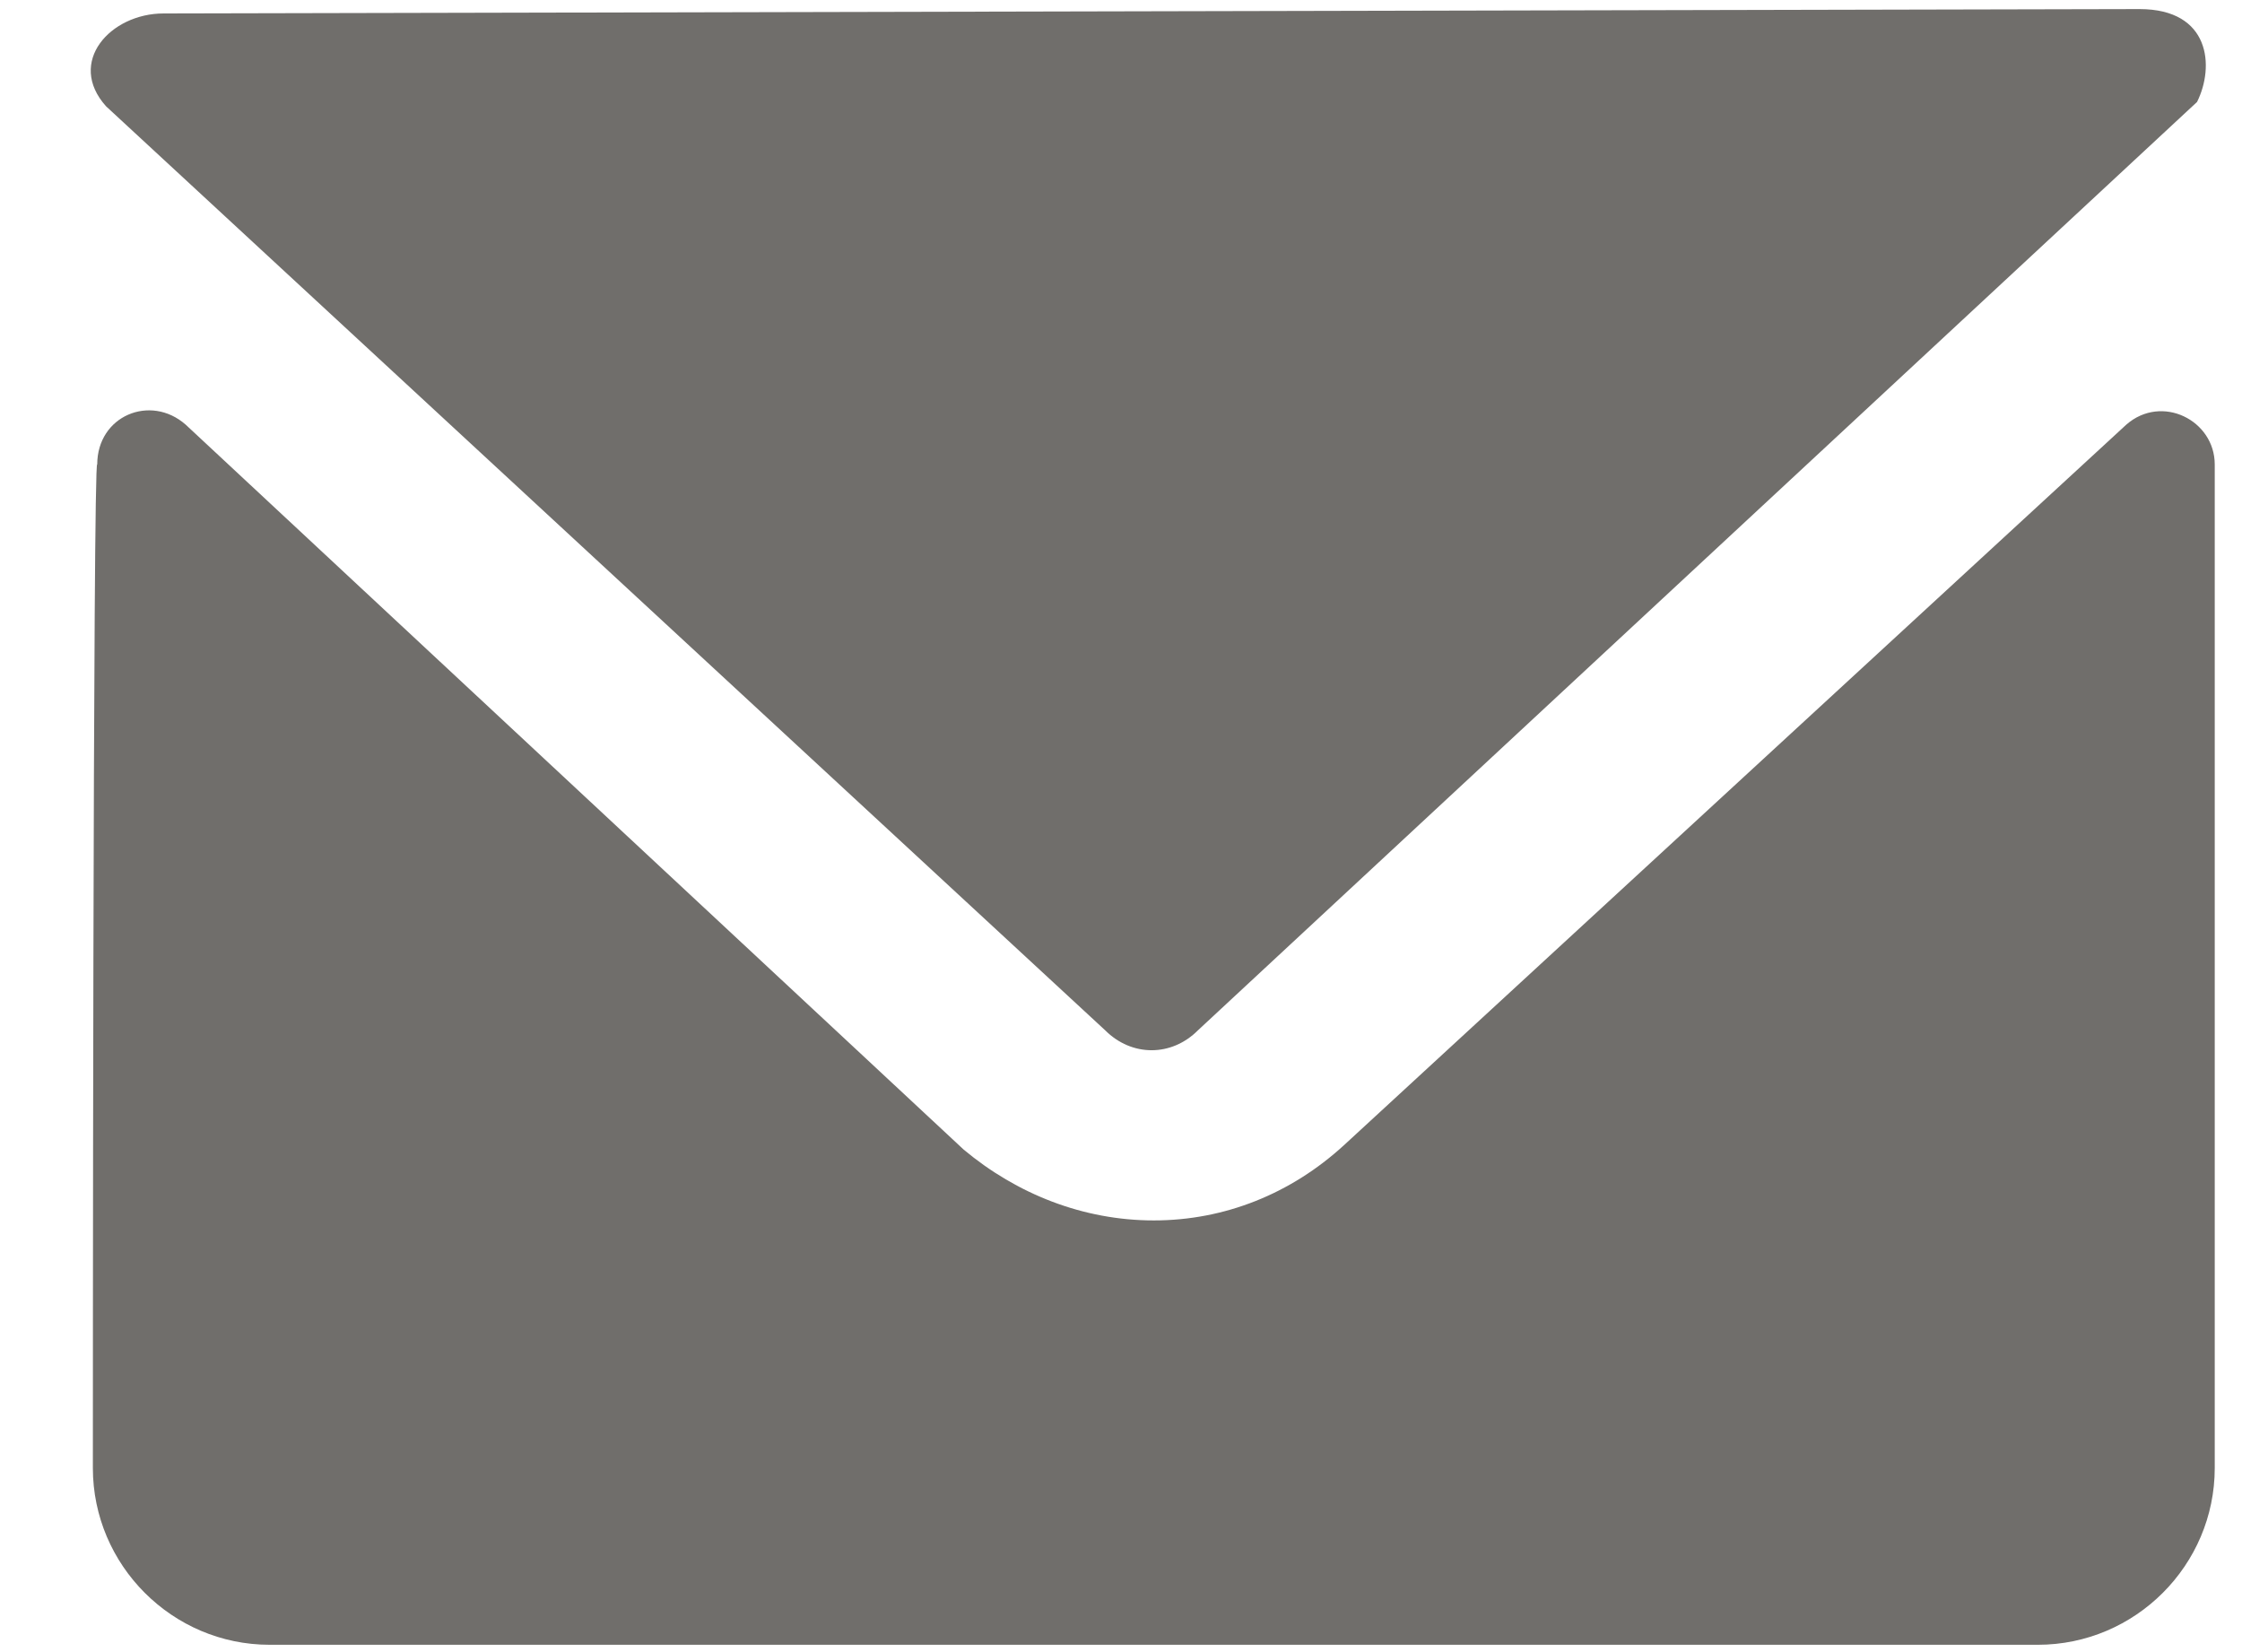 <svg width="19" height="14" viewBox="0 0 19 14" fill="none" xmlns="http://www.w3.org/2000/svg">
<path fill-rule="evenodd" clip-rule="evenodd" d="M9.366 8.731C9.591 8.956 9.928 8.956 10.152 8.731L18.619 0.864C18.769 0.564 18.732 0.077 18.132 0.077L1.386 0.114C0.936 0.114 0.562 0.526 0.899 0.901L9.366 8.731V8.731ZM18.769 3.936C18.769 3.561 18.32 3.336 18.02 3.598L11.389 9.705C10.939 10.117 10.377 10.342 9.778 10.342C9.178 10.342 8.616 10.117 8.167 9.742L1.573 3.598C1.274 3.336 0.824 3.524 0.824 3.936C0.787 3.823 0.787 12.44 0.787 12.44C0.787 13.264 1.461 13.938 2.285 13.938H17.27C18.095 13.938 18.769 13.264 18.769 12.44V3.936Z" fill="#706E6B"/>
</svg>
